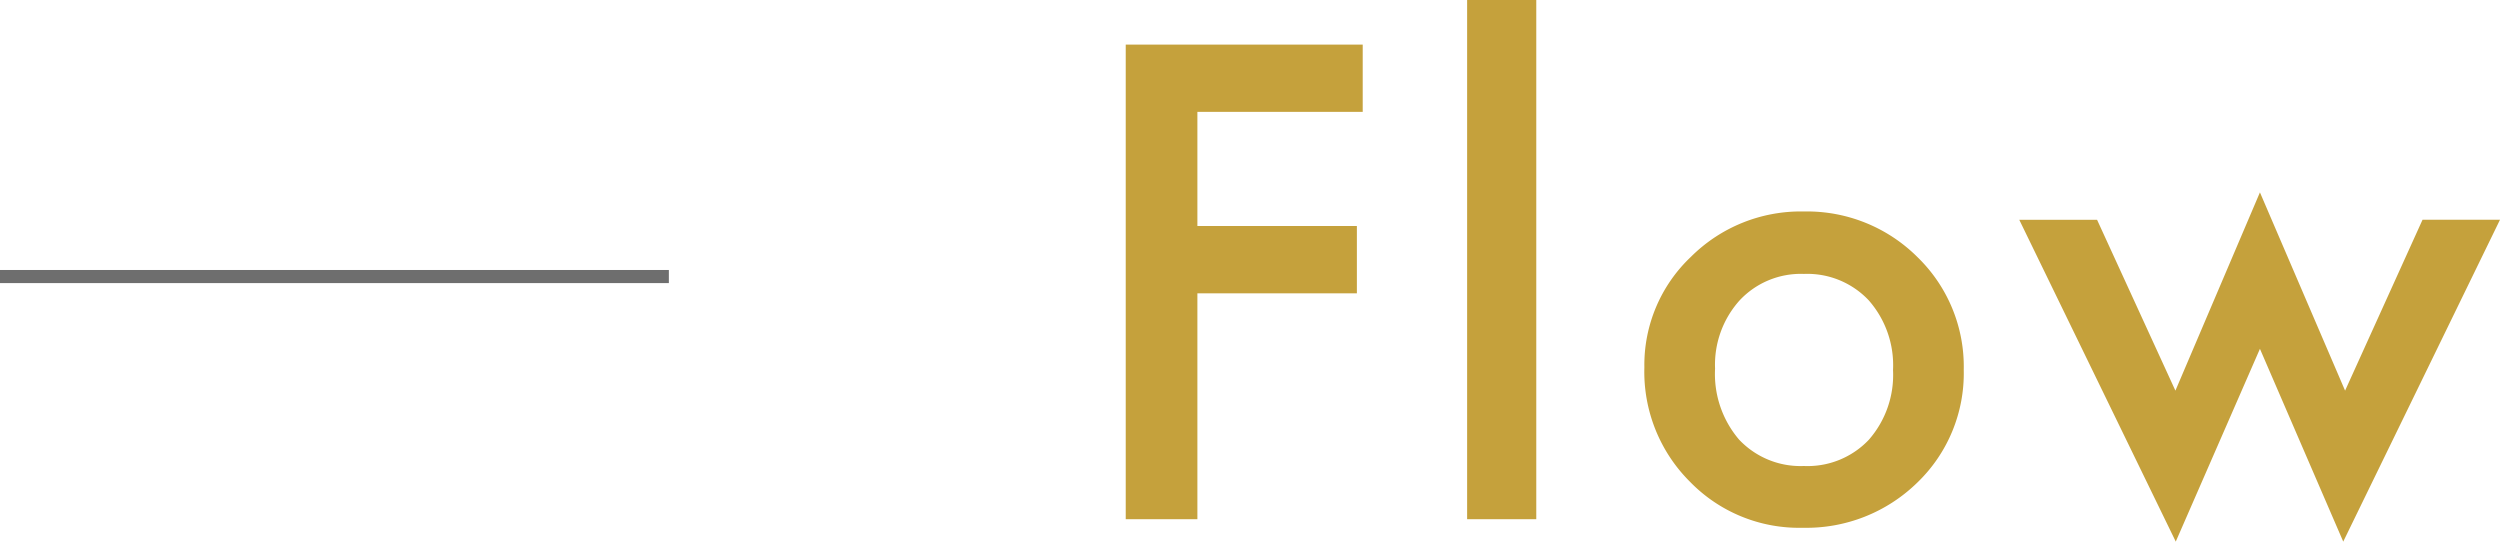 <svg xmlns="http://www.w3.org/2000/svg" width="190.623" height="41.297" viewBox="0 0 190.623 41.297"><g transform="translate(-490.5 -1353.414)"><path d="M22.406-31.055H9.8v8.7H21.961v5.133H9.8V0H4.336V-36.187h18.07ZM35.64-39.586V0H30.367V-39.586Zm8.242,28.008a11.343,11.343,0,0,1,3.539-8.414,11.859,11.859,0,0,1,8.625-3.469,11.924,11.924,0,0,1,8.672,3.492,11.622,11.622,0,0,1,3.516,8.578,11.561,11.561,0,0,1-3.539,8.6A12.1,12.1,0,0,1,55.952.656a11.6,11.6,0,0,1-8.6-3.516A11.823,11.823,0,0,1,43.882-11.578Zm5.391.094A7.7,7.7,0,0,0,51.1-6.07a6.436,6.436,0,0,0,4.945,2.016,6.428,6.428,0,0,0,4.945-1.992,7.5,7.5,0,0,0,1.852-5.32,7.5,7.5,0,0,0-1.852-5.32A6.436,6.436,0,0,0,56.046-18.7a6.38,6.38,0,0,0-4.9,2.016A7.335,7.335,0,0,0,49.272-11.484ZM78.4-22.828,84.373-9.8l6.445-15.117L97.311-9.8l5.906-13.031h5.906L97.17,1.711l-6.352-14.7L84.4,1.711,72.467-22.828Z" transform="translate(572 1393)" fill="#c5a13c"/><path d="M51,.5H0v-1H51Z" transform="translate(490.5 1374.5)" fill="#6e6e6e"/></g></svg>